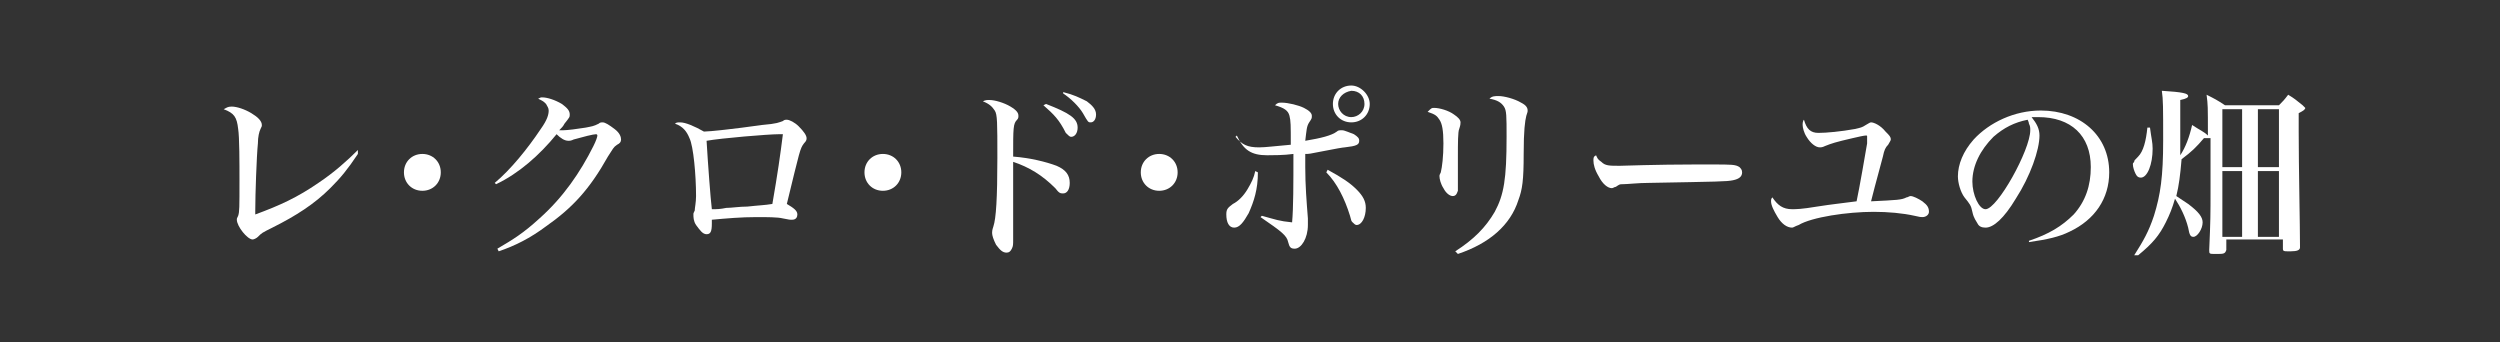 <?xml version="1.0" encoding="utf-8"?>
<!-- Generator: Adobe Illustrator 19.2.1, SVG Export Plug-In . SVG Version: 6.00 Build 0)  -->
<svg version="1.1" id="レイヤー_1" xmlns="http://www.w3.org/2000/svg" xmlns:xlink="http://www.w3.org/1999/xlink" x="0px"
	 y="0px" width="190px" height="26px" viewBox="0 0 190 26" style="enable-background:new 0 0 190 26;" xml:space="preserve">
<rect x="0" y="0" width="190" height="26" fill="#333333" stroke="none"/>
<style type="text/css">
	.st0{fill:#FFFFFF;}
</style>
<g>
	<g>
		<path class="st0" d="M27.2,11.7c-0.8,1.2-1.3,1.8-2.1,2.6c-1.2,1.2-2.6,2.1-4.4,3c-0.8,0.4-0.8,0.4-1.1,0.7
			c-0.1,0.1-0.3,0.2-0.4,0.2c-0.4,0-1.2-1-1.2-1.5c0-0.1,0-0.1,0.1-0.3c0.1-0.3,0.1-0.6,0.1-2.7c0-1.3,0-3.3-0.1-3.9
			c-0.1-0.9-0.3-1.2-1.1-1.5c0.2-0.1,0.3-0.2,0.6-0.2c0.4,0,1,0.2,1.5,0.5c0.5,0.3,0.8,0.6,0.8,0.9c0,0.1,0,0.1-0.1,0.3
			c-0.1,0.2-0.2,0.6-0.2,1.1c-0.1,1-0.2,3.9-0.2,5.1c0,0,0,0.2,0,0.3c1.9-0.7,3.2-1.3,4.8-2.4c1.2-0.8,2.2-1.7,3-2.5L27.2,11.7z"/>
		<path class="st0" d="M33.5,13.1c0,0.8-0.6,1.4-1.4,1.4c-0.8,0-1.4-0.6-1.4-1.4c0-0.8,0.6-1.4,1.4-1.4
			C32.9,11.7,33.5,12.3,33.5,13.1z"/>
		<path class="st0" d="M37.6,13.9c1.2-1,2.5-2.6,3.5-4.1c0.5-0.7,0.6-1.1,0.6-1.4c0-0.2-0.1-0.3-0.2-0.5c-0.2-0.2-0.2-0.2-0.6-0.4
			c0.2-0.1,0.2-0.1,0.3-0.1c0.4,0,1,0.2,1.5,0.5c0.4,0.3,0.6,0.5,0.6,0.8c0,0.2,0,0.2-0.4,0.7c-0.1,0.2-0.2,0.3-0.4,0.5
			c0.2,0,0.2,0,0.3,0c0.3,0,1.1-0.1,1.7-0.2c0.5-0.1,0.6-0.1,1-0.3c0.1-0.1,0.2-0.1,0.3-0.1c0.2,0,0.5,0.2,0.9,0.5
			c0.4,0.3,0.5,0.6,0.5,0.8c0,0.2-0.1,0.3-0.3,0.4c-0.3,0.2-0.3,0.3-0.7,0.9c-1.4,2.5-2.7,3.9-4.7,5.3c-1.2,0.9-2.4,1.5-3.6,1.9
			l-0.1-0.2c1.2-0.7,2-1.2,3.2-2.3c1.8-1.6,3.1-3.5,4.1-5.5c0.2-0.4,0.3-0.7,0.3-0.8c0,0,0-0.1-0.1-0.1c-0.2,0-1,0.2-1.7,0.4
			c-0.2,0.1-0.3,0.1-0.4,0.1c-0.3,0-0.6-0.2-0.9-0.5c-1.3,1.6-2.9,3-4.6,3.8L37.6,13.9z"/>
		<path class="st0" d="M51.7,9.3c0.4,0,1.1,0.3,1.8,0.7c0.4,0,2.3-0.2,4.4-0.5c1.2-0.1,1.3-0.2,1.6-0.3c0.1-0.1,0.2-0.1,0.3-0.1
			c0.2,0,0.6,0.2,0.9,0.5c0.4,0.4,0.6,0.7,0.6,0.9c0,0.1,0,0.2-0.2,0.4c-0.3,0.4-0.3,0.5-1.3,4.6c0.5,0.3,0.8,0.5,0.8,0.8
			c0,0.2-0.1,0.4-0.4,0.4c-0.2,0-0.2,0-0.7-0.1c-0.4-0.1-1.2-0.1-2-0.1c-1.2,0-2.3,0.1-3.4,0.2c0,0.1,0,0.1,0,0.3
			c0,0.6-0.1,0.8-0.4,0.8c-0.3,0-0.5-0.3-0.8-0.7c-0.2-0.3-0.2-0.6-0.2-0.8c0-0.1,0-0.1,0.1-0.3c0-0.2,0.1-0.6,0.1-1.1
			c0-1.6-0.2-3.8-0.5-4.4c-0.2-0.5-0.5-0.9-1.1-1.1C51.4,9.3,51.5,9.3,51.7,9.3z M54.1,15.9c0.4,0,0.6,0,1.1-0.1
			c0.4,0,1-0.1,1.6-0.1c0.9-0.1,1.3-0.1,1.9-0.2c0.4-2.3,0.6-3.7,0.8-5.3c-0.1,0-0.2,0-0.3,0c-0.8,0-4.4,0.3-5.5,0.5
			C53.8,12.4,54,15.1,54.1,15.9z"/>
		<path class="st0" d="M68.5,13.1c0,0.8-0.6,1.4-1.4,1.4c-0.8,0-1.4-0.6-1.4-1.4c0-0.8,0.6-1.4,1.4-1.4
			C67.9,11.7,68.5,12.3,68.5,13.1z"/>
		<path class="st0" d="M77,14.7c0,0.6,0,0.8,0,2.8c0,0.4,0,0.4,0,0.7c0,0.4,0,0.5-0.1,0.7c-0.1,0.2-0.2,0.3-0.4,0.3
			c-0.3,0-0.5-0.2-0.8-0.6c-0.2-0.4-0.3-0.7-0.3-0.9c0-0.1,0-0.2,0.1-0.5c0.2-0.6,0.3-2.1,0.3-5.2c0-2.7,0-3.3-0.2-3.6
			c-0.2-0.3-0.4-0.5-0.9-0.7c0.2-0.1,0.3-0.1,0.5-0.1c0.4,0,1.1,0.2,1.6,0.5c0.5,0.3,0.6,0.5,0.6,0.7c0,0.1,0,0.2-0.1,0.3
			C77,9.4,77,9.7,77,11.9c1.3,0.1,2.5,0.4,3.3,0.7c0.7,0.3,1,0.7,1,1.3c0,0.5-0.2,0.8-0.5,0.8c-0.2,0-0.3,0-0.6-0.4
			c-1-1-2-1.6-3.2-2v0.3V14.7z M79.5,7.9c1.8,0.7,2.4,1.1,2.4,1.8c0,0.4-0.2,0.7-0.5,0.7c-0.1,0-0.2-0.1-0.4-0.3
			c-0.5-1-0.9-1.4-1.7-2.1L79.5,7.9z M80.8,7c0.8,0.2,1.2,0.4,1.8,0.7c0.4,0.3,0.7,0.6,0.7,1c0,0.4-0.2,0.6-0.4,0.6
			c-0.2,0-0.2,0-0.6-0.7c-0.3-0.5-0.9-1.1-1.5-1.5L80.8,7z"/>
		<path class="st0" d="M89.5,13.1c0,0.8-0.6,1.4-1.4,1.4c-0.8,0-1.4-0.6-1.4-1.4c0-0.8,0.6-1.4,1.4-1.4
			C88.9,11.7,89.5,12.3,89.5,13.1z"/>
		<path class="st0" d="M95.6,13.1c0,1.3-0.3,2.2-0.7,3.1c-0.4,0.7-0.7,1.1-1.1,1.1c-0.4,0-0.6-0.4-0.6-1c0-0.4,0.1-0.5,0.5-0.8
			c0.4-0.2,0.8-0.6,1.1-1.1c0.3-0.5,0.5-0.9,0.6-1.4L95.6,13.1z M93.9,10.4c0.5,0.6,0.9,0.8,1.8,0.8c0.5,0,1.2-0.1,2.4-0.2
			c0-1.5,0-1.8-0.1-2.2c-0.1-0.4-0.4-0.6-1.1-0.8c0.2-0.2,0.3-0.2,0.5-0.2c0.5,0,1.3,0.2,1.7,0.4c0.4,0.2,0.6,0.4,0.6,0.6
			c0,0.2,0,0.2-0.2,0.5s-0.2,0.6-0.3,1.4c1.2-0.2,2-0.4,2.4-0.7c0.1-0.1,0.2-0.1,0.4-0.1c0.2,0,0.6,0.2,0.9,0.3
			c0.3,0.2,0.4,0.3,0.4,0.5c0,0.3-0.2,0.4-1.1,0.5c-0.1,0-0.7,0.1-1.7,0.3c-1,0.2-1,0.2-1.3,0.2c0,0.7,0,0.7,0,1
			c0,1.4,0.1,2.6,0.2,3.9c0,0.2,0,0.4,0,0.5c0,1-0.5,1.8-1,1.8c-0.3,0-0.4-0.1-0.5-0.5c-0.1-0.5-0.5-0.8-2.1-1.9l0.1-0.1
			c1.1,0.3,1.3,0.4,2.3,0.5c0.1-1.1,0.1-2.9,0.1-5.2c-0.7,0.1-1.6,0.1-2,0.1c-1.2,0-1.8-0.4-2.3-1.5L93.9,10.4z M100.9,12.9
			c1.1,0.6,1.7,1,2.2,1.5c0.5,0.5,0.7,0.9,0.7,1.4c0,0.7-0.3,1.3-0.7,1.3c-0.1,0-0.2-0.1-0.3-0.2c-0.1-0.1-0.1-0.1-0.2-0.5
			c-0.4-1.3-1-2.5-1.8-3.3L100.9,12.9z M104.1,7.9c0,0.8-0.6,1.4-1.4,1.4c-0.8,0-1.4-0.6-1.4-1.4c0-0.8,0.6-1.4,1.4-1.4
			C103.4,6.5,104.1,7.2,104.1,7.9z M101.7,7.9c0,0.5,0.4,1,1,1c0.5,0,1-0.4,1-1s-0.4-1-1-1C102.1,7,101.7,7.4,101.7,7.9z"/>
		<path class="st0" d="M109,8.2c0.4,0,1.1,0.2,1.5,0.5c0.3,0.2,0.5,0.4,0.5,0.6c0,0.1,0,0.2-0.1,0.5c-0.1,0.2-0.1,1.1-0.1,2.1
			c0,0.2,0,0.5,0,1.1c0,0.3,0,0.5,0,0.8c0,0.3,0,0.5,0,0.7c-0.1,0.3-0.2,0.4-0.4,0.4s-0.5-0.2-0.7-0.6c-0.2-0.3-0.3-0.7-0.3-0.9
			c0-0.1,0-0.1,0.1-0.3c0.1-0.4,0.2-1.2,0.2-2.2c0-1-0.1-1.5-0.3-1.8c-0.2-0.3-0.3-0.4-0.9-0.6C108.8,8.2,108.8,8.2,109,8.2z
			 M110.6,19.1c1.4-0.9,2.3-1.8,3-3c0.7-1.3,0.9-2.5,0.9-5.7c0-1.6,0-2-0.2-2.3c-0.2-0.3-0.5-0.5-1.1-0.6c0.2-0.2,0.4-0.2,0.7-0.2
			c0.4,0,1.2,0.2,1.7,0.5c0.4,0.2,0.5,0.4,0.5,0.6c0,0.1,0,0.1-0.1,0.4c-0.1,0.4-0.2,1.1-0.2,2.9c0,2-0.1,2.7-0.4,3.5
			c-0.6,1.9-2.2,3.3-4.6,4.1L110.6,19.1z"/>
		<path class="st0" d="M121.7,12.3c0.3,0.3,0.6,0.3,1.4,0.3c0.1,0,2.9-0.1,5.7-0.1c0.4,0,0.9,0,1.3,0c1.5,0,1.8,0,2.1,0.2
			c0.1,0.1,0.2,0.2,0.2,0.4c0,0.3-0.2,0.5-0.7,0.6c-0.5,0.1-1,0.1-6.4,0.2c-0.8,0-1.6,0.1-2,0.1c-0.2,0-0.2,0-0.5,0.2
			c-0.1,0-0.2,0.1-0.3,0.1c-0.3,0-0.7-0.3-1-0.9c-0.3-0.5-0.4-0.9-0.4-1.2c0-0.2,0-0.3,0.2-0.4C121.4,12,121.4,12.1,121.7,12.3z"/>
		<path class="st0" d="M138.2,10.1c0.6,0,1.7-0.1,2.8-0.3c0.4-0.1,0.5-0.1,0.8-0.3c0.2-0.1,0.3-0.2,0.4-0.2c0.2,0,0.7,0.2,1.1,0.7
			c0.3,0.3,0.4,0.4,0.4,0.6c0,0.1-0.1,0.2-0.2,0.4c-0.2,0.2-0.3,0.4-0.4,0.9c-0.2,0.8-0.5,1.8-0.9,3.4c2-0.1,2.3-0.1,2.7-0.3
			c0.1,0,0.2-0.1,0.3-0.1c0.2,0,0.6,0.2,0.9,0.4c0.4,0.3,0.5,0.5,0.5,0.8c0,0.2-0.2,0.4-0.5,0.4c-0.1,0-0.2,0-0.6-0.1
			c-0.9-0.2-2-0.3-3.1-0.3c-2,0-4.7,0.4-5.7,1c-0.3,0.1-0.4,0.2-0.5,0.2c-0.4,0-0.8-0.3-1.1-0.8c-0.3-0.5-0.5-0.9-0.5-1.2
			c0-0.1,0-0.2,0.1-0.3c0.4,0.6,0.8,0.9,1.5,0.9c0.3,0,0.7,0,1.9-0.2c1.3-0.2,1.5-0.2,3-0.4c0.2-0.9,0.7-3.8,0.8-4.4
			c0-0.2,0-0.3,0-0.3c0-0.1,0-0.1,0-0.2c0-0.1,0-0.1-0.1-0.1c-0.1,0-0.6,0.1-1,0.2c-1.3,0.3-1.6,0.4-2.1,0.6
			c-0.2,0.1-0.3,0.1-0.4,0.1c-0.3,0-0.7-0.3-1-0.8c-0.2-0.3-0.3-0.7-0.3-0.9c0-0.1,0-0.3,0.1-0.4C137.3,9.8,137.6,10.1,138.2,10.1z"
			/>
		<path class="st0" d="M154.2,18.3c1.5-0.5,2.5-1.1,3.4-2c0.9-1,1.3-2.2,1.3-3.6c0-2.4-1.5-3.8-4-3.8c-0.1,0-0.3,0-0.5,0
			c0.4,0.5,0.6,0.9,0.6,1.4c0,1.1-0.7,3.1-1.8,4.8c-0.9,1.5-1.7,2.2-2.3,2.2c-0.3,0-0.5-0.1-0.6-0.3c-0.1-0.2-0.3-0.4-0.4-0.9
			c-0.1-0.5-0.2-0.6-0.6-1.1c-0.3-0.4-0.5-1.1-0.5-1.6c0-0.9,0.4-1.9,1.2-2.8c1.2-1.3,3.1-2.2,5.1-2.2c3,0,5.2,1.9,5.2,4.7
			c0,2-1.1,3.6-3,4.5c-0.8,0.4-1.7,0.6-3.1,0.8L154.2,18.3z M151.5,10.4c-1,1-1.6,2.2-1.6,3.4c0,1,0.5,2.1,1,2.1
			c0.9,0,3.4-4.5,3.4-6c0-0.2,0-0.3-0.1-0.5c0-0.1-0.1-0.3-0.1-0.3C153.1,9.3,152.3,9.7,151.5,10.4z"/>
		<path class="st0" d="M162.2,19.4c0.7-1.1,1.1-1.8,1.5-3c0.5-1.6,0.7-3,0.7-5.7c0-2.6,0-3.1-0.1-3.8c1.6,0.1,2,0.2,2,0.4
			c0,0.1-0.1,0.2-0.6,0.3c0,0.6,0,0.6,0,3.5c0,0.3,0,0.4,0,0.7c0.4-0.6,0.7-1.4,0.9-2.3c0.6,0.4,0.9,0.5,1.2,0.8
			c0-2.3,0-2.3-0.1-3.1c0.6,0.3,0.8,0.4,1.4,0.8h4.1c0.3-0.3,0.4-0.4,0.7-0.8c0.5,0.3,0.6,0.4,1.1,0.8c0.1,0.1,0.2,0.2,0.2,0.2
			c0,0.1-0.1,0.2-0.5,0.4c0,0.6,0,1.1,0,1.4c0,2.7,0.1,7.1,0.1,8.8c0,0.2-0.2,0.3-0.7,0.3c-0.1,0-0.1,0-0.2,0c-0.3,0-0.4,0-0.4-0.2
			v-0.7h-4.3V19c-0.1,0.3-0.2,0.3-0.8,0.3c-0.5,0-0.5,0-0.5-0.3c0.1-2.3,0.1-2.6,0.1-4.7c0-1.2,0-1.7,0-3.8c-0.1,0-0.1,0-0.2,0
			c0,0-0.1,0-0.3,0c-0.6,0.7-0.9,1-1.7,1.6c-0.1,1.2-0.2,2-0.4,2.8c0.3,0.2,0.6,0.4,0.9,0.6c0.8,0.6,1.1,1,1.1,1.4
			c0,0.5-0.4,1.1-0.7,1.1c-0.2,0-0.3-0.1-0.4-0.7c-0.2-0.8-0.6-1.6-1-2.2c-0.2,0.7-0.4,1.2-0.7,1.8c-0.5,1-1,1.6-2.1,2.5L162.2,19.4
			z M163.4,9.7c0.1,0.8,0.2,1.1,0.2,1.6c0,1.2-0.4,2.2-0.9,2.2c-0.2,0-0.3-0.1-0.4-0.3c-0.1-0.2-0.2-0.5-0.2-0.7
			c0-0.1,0-0.1,0.1-0.2c0-0.1,0-0.1,0.3-0.4c0.4-0.4,0.6-1.2,0.7-2.2L163.4,9.7z M170.4,12.7V8.3h-1.5v4.4H170.4z M168.9,18h1.5v-5
			h-1.5V18z M173.2,8.3h-1.6v4.4h1.6V8.3z M171.6,13v5h1.6v-5H171.6z"/>
	</g>
</g>
<g>
</g>
<g>
</g>
<g>
</g>
<g>
</g>
<g>
</g>
<g>
</g>
<g>
</g>
<g>
</g>
<g>
</g>
<g>
</g>
<g>
</g>
<g>
</g>
<g>
</g>
<g>
</g>
<g>
</g>
</svg>
